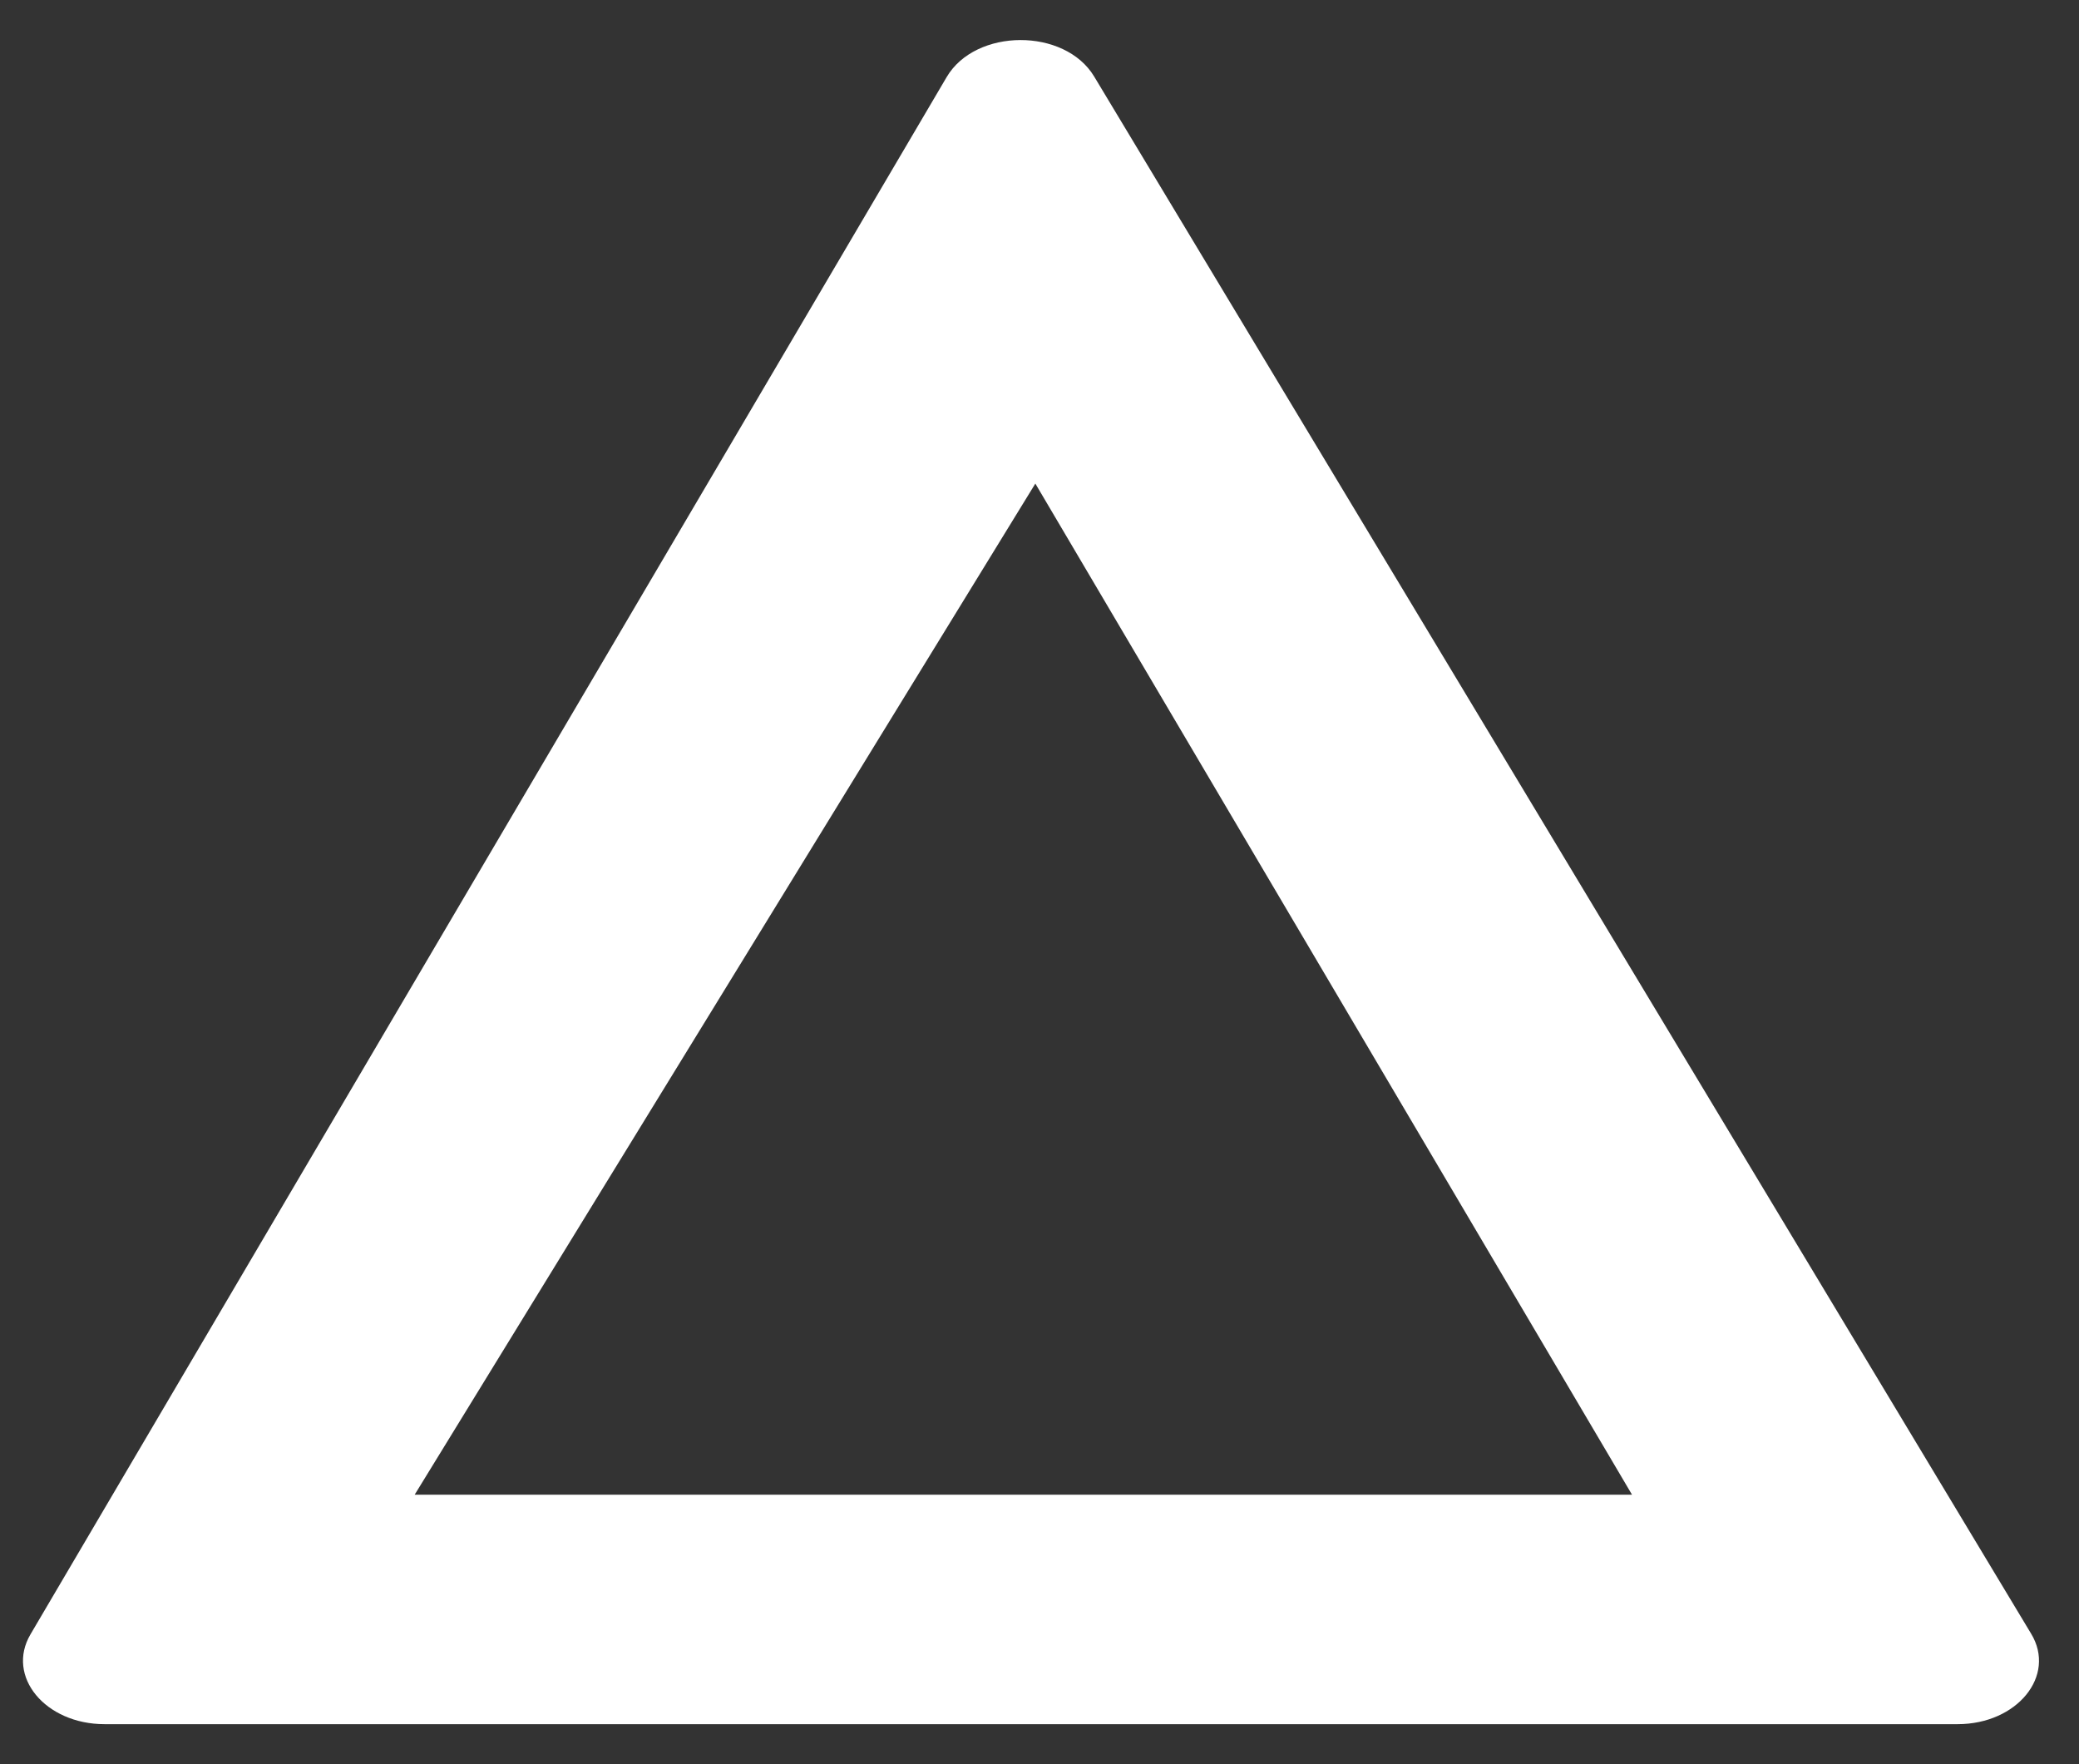 <svg width="33" height="28" viewBox="0 0 33 28" fill="none" xmlns="http://www.w3.org/2000/svg">
<rect x="0" y="0" width="33" height="28" fill="#333333" stroke="none"/>
<path d="M31.073 27.365C32.018 27.365 32.645 26.597 32.24 25.929L17.368 1.215C16.901 0.438 15.485 0.444 15.026 1.224L0.484 25.939C0.091 26.606 0.718 27.365 1.66 27.365C11.464 27.365 21.268 27.365 31.073 27.365ZM25.905 23.723L6.582 23.723L16.434 7.675L25.905 23.723Z" fill="white"/>
</svg>

